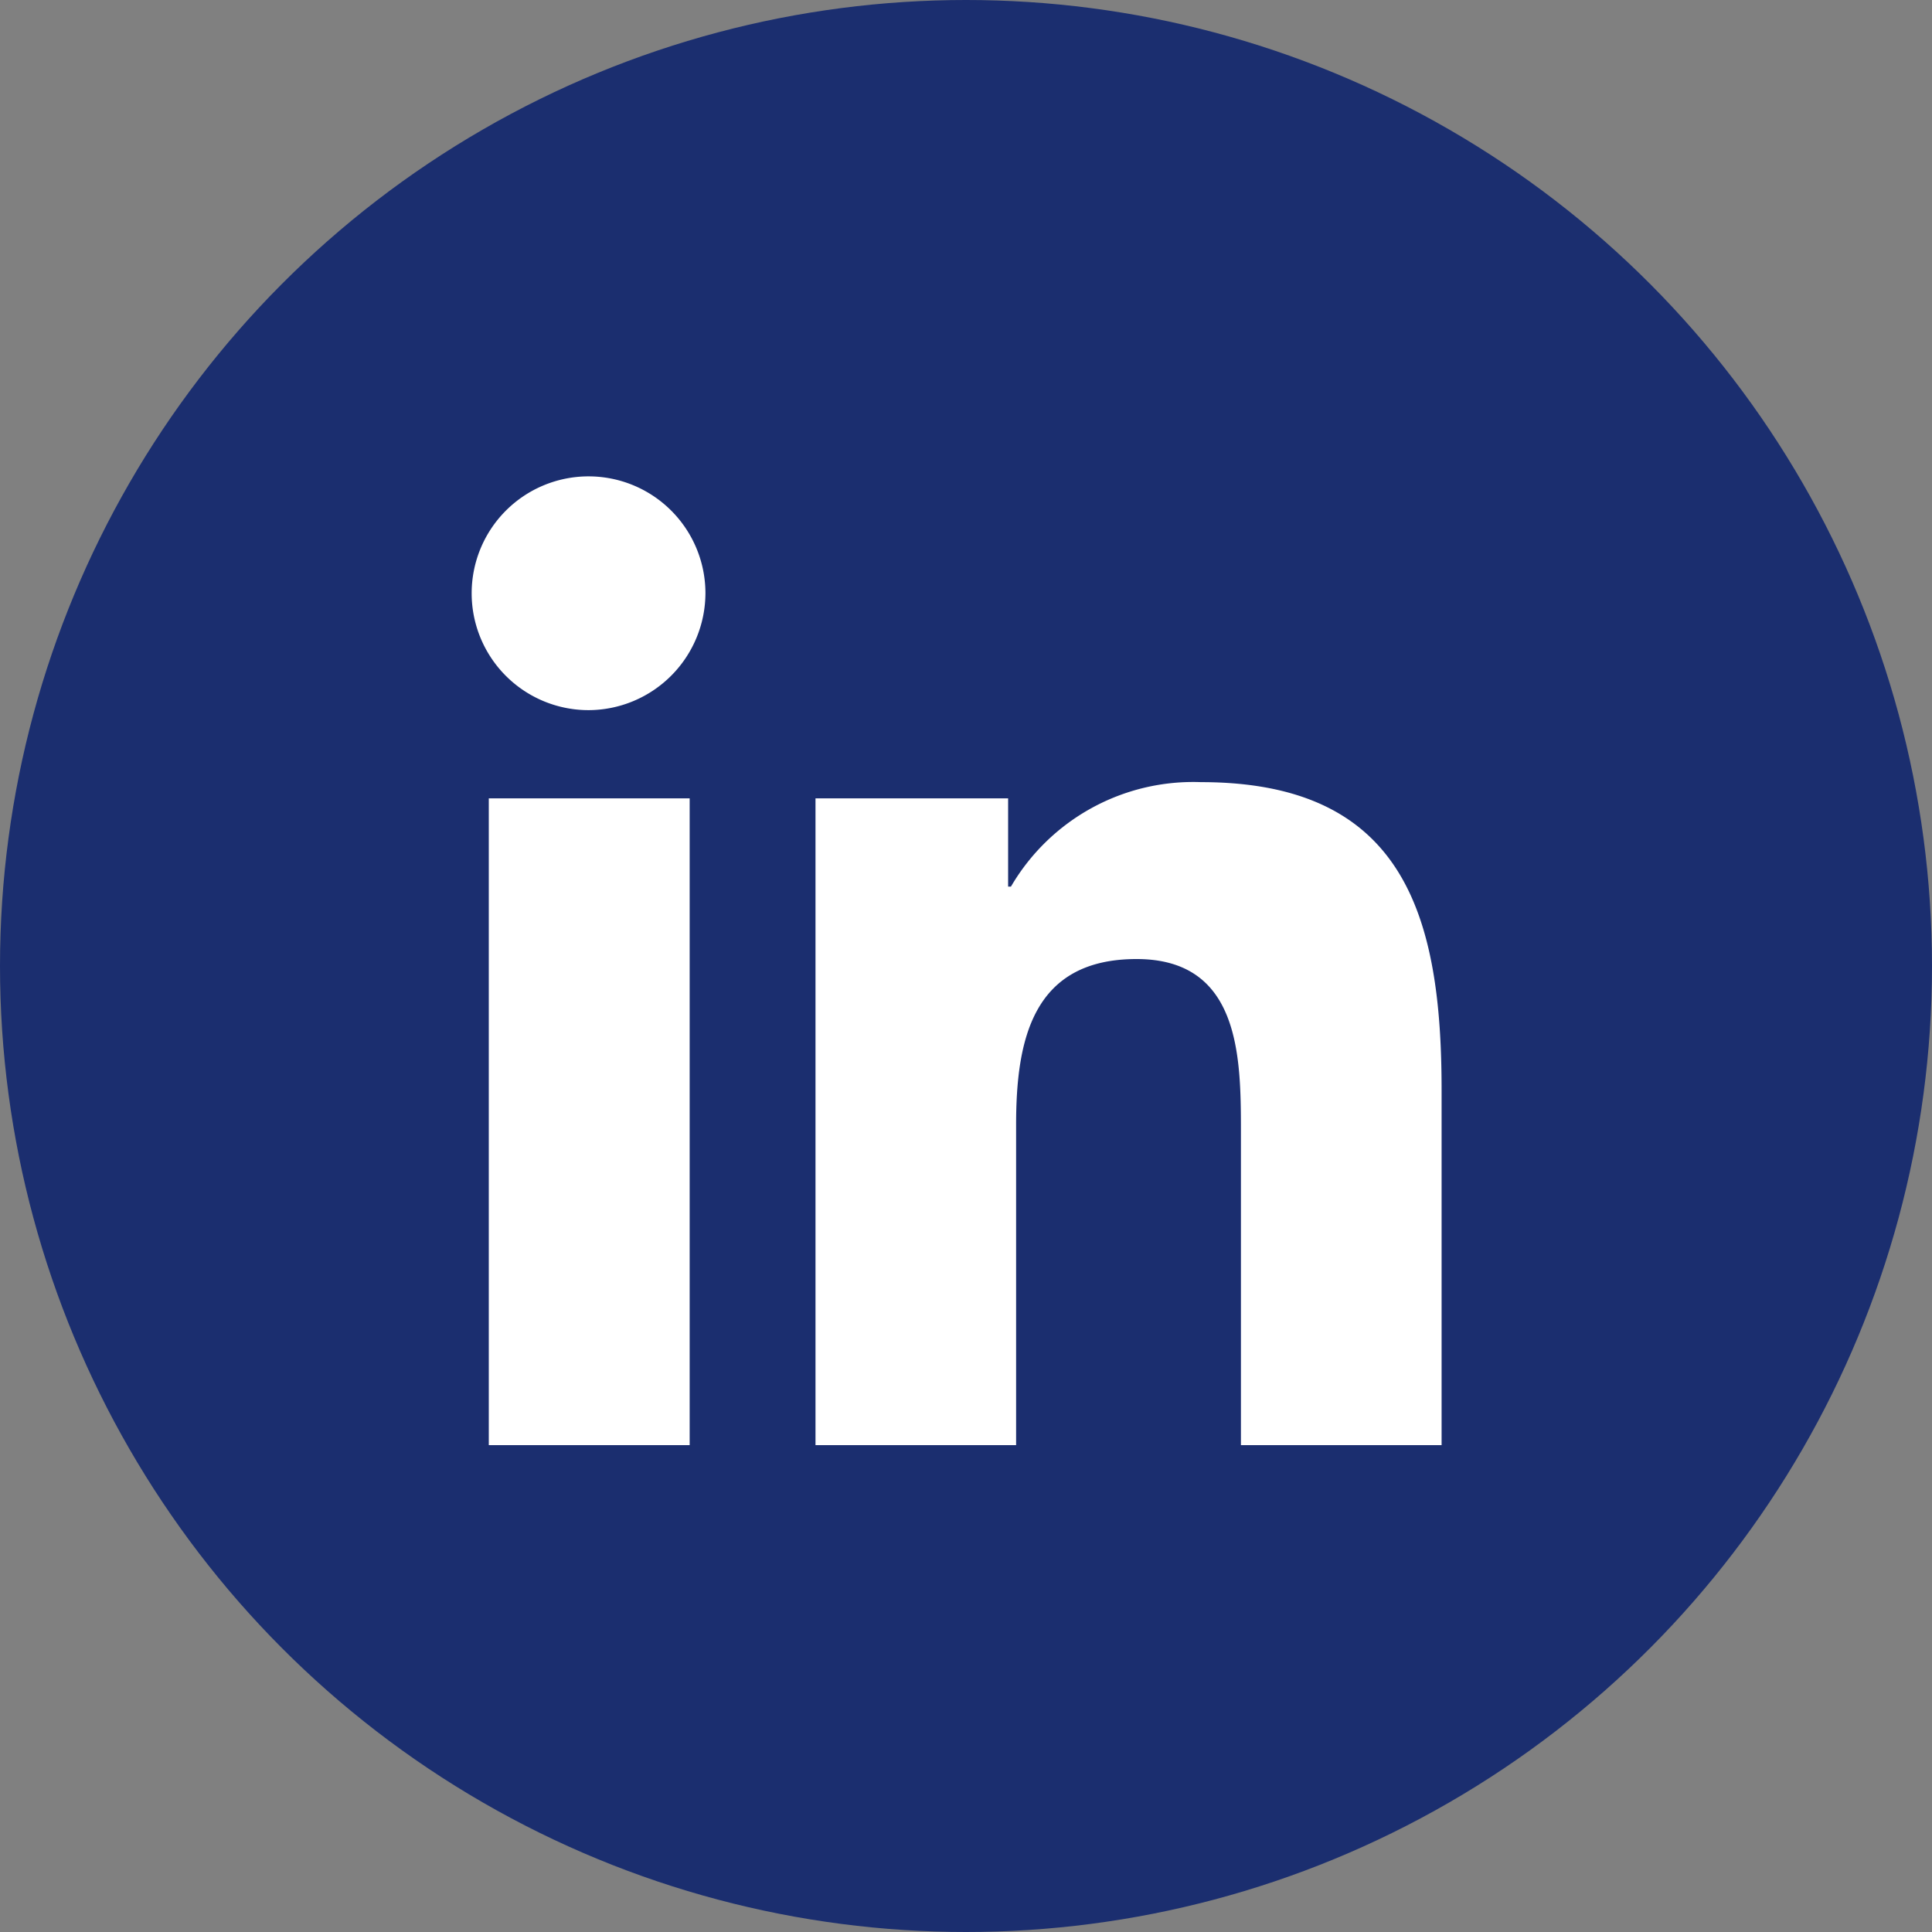 <svg xmlns="http://www.w3.org/2000/svg" width="30" height="30" viewBox="0 0 30 30">
  <rect x="0" y="0" width="30" height="30" fill="#808080" stroke="none"/>
  <g id="LinkedIn_Circle" data-name="LinkedIn Circle" transform="translate(-0.055)">
    <circle id="Circle" cx="15" cy="15" r="15" transform="translate(0.055)" fill="#1B2E6F" opacity="1"/>
    <path id="LinkedIn" d="M3.367,15.043H.248V5H3.367ZM1.806,3.63A1.815,1.815,0,1,1,3.612,1.807,1.821,1.821,0,0,1,1.806,3.63ZM15.039,15.043H11.927V10.154c0-1.165-.024-2.659-1.621-2.659-1.621,0-1.87,1.266-1.87,2.575v4.973H5.321V5H8.312V6.37h.044a3.277,3.277,0,0,1,2.951-1.622c3.156,0,3.736,2.078,3.736,4.778v5.517Z" transform="translate(7.397 7.397)" fill="#fff"/>
  </g>
</svg>
